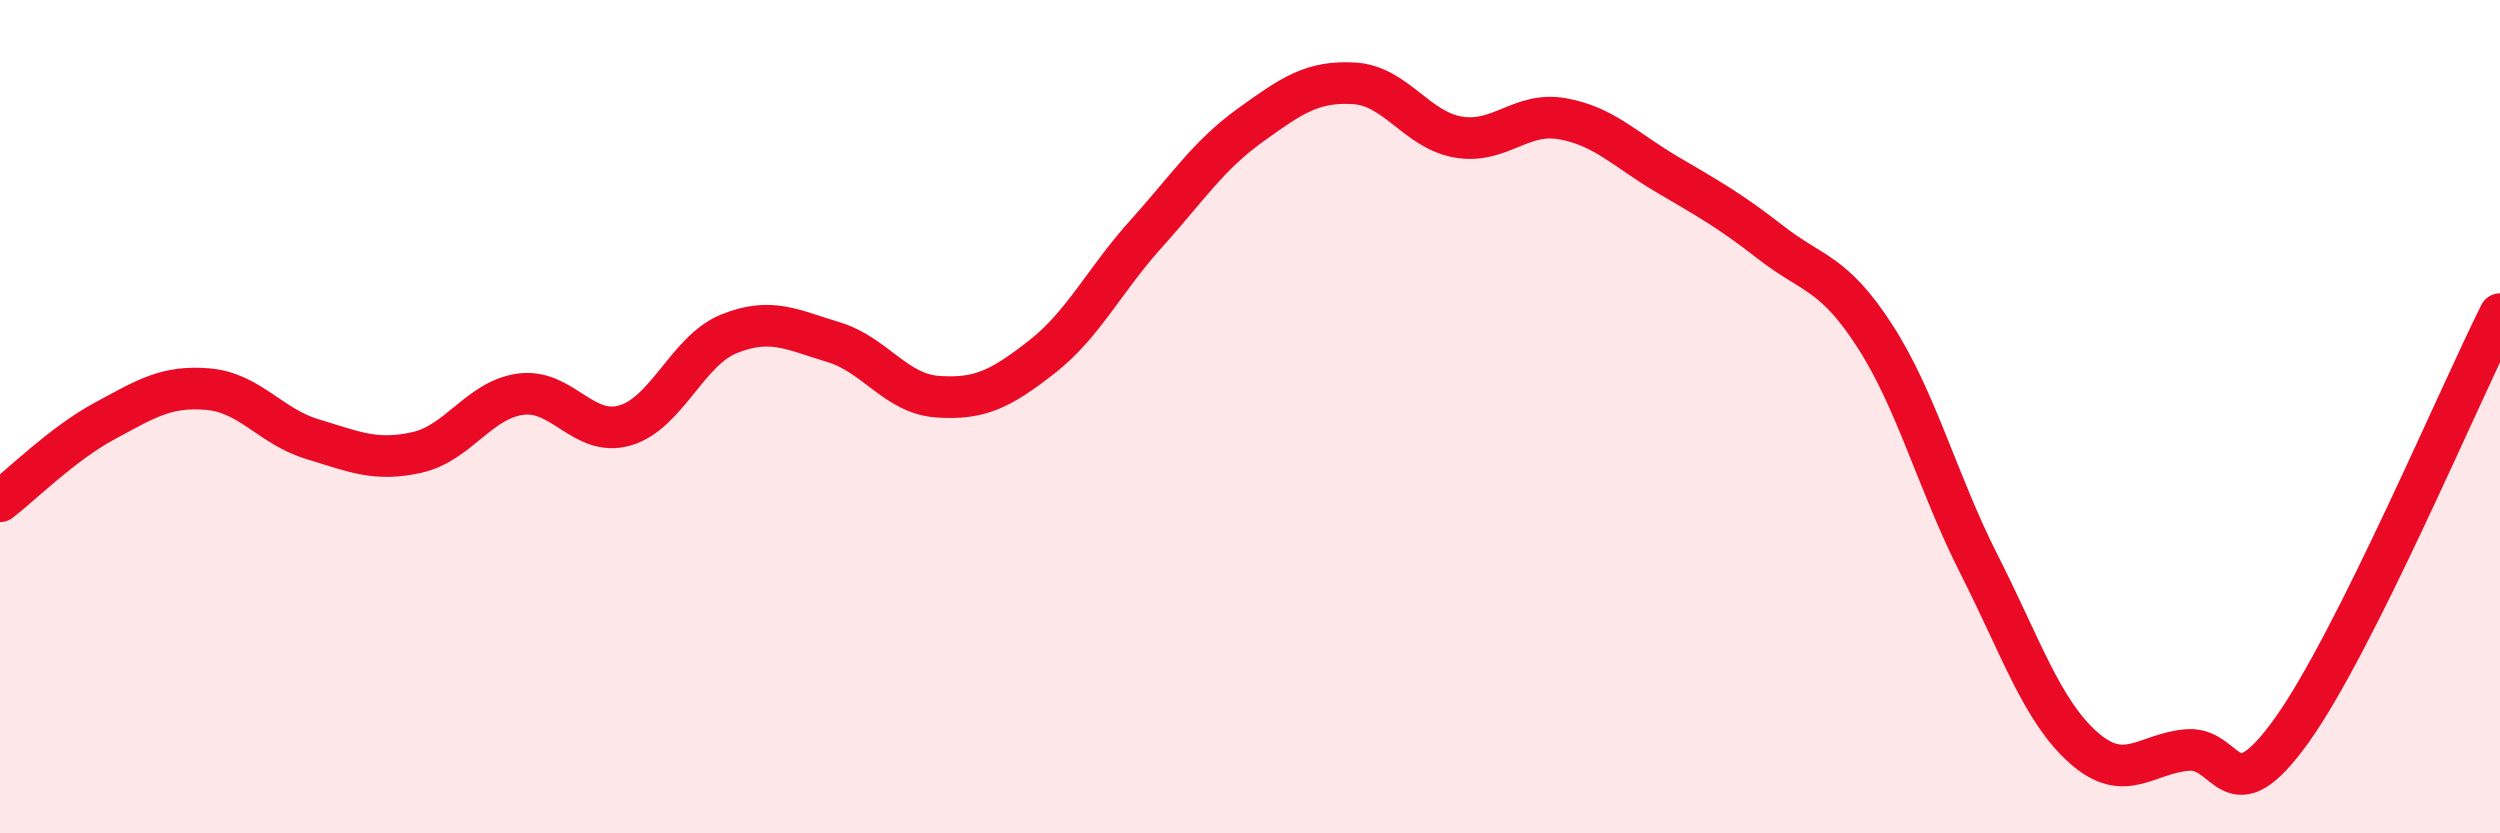 
    <svg width="60" height="20" viewBox="0 0 60 20" xmlns="http://www.w3.org/2000/svg">
      <path
        d="M 0,12.03 C 0.5,11.65 1.5,10.65 2.5,10.11 C 3.5,9.57 4,9.25 5,9.34 C 6,9.43 6.5,10.24 7.5,10.54 C 8.5,10.84 9,11.08 10,10.86 C 11,10.64 11.5,9.59 12.5,9.46 C 13.5,9.33 14,10.5 15,10.21 C 16,9.92 16.5,8.41 17.5,8.01 C 18.5,7.61 19,7.91 20,8.21 C 21,8.51 21.5,9.45 22.5,9.52 C 23.5,9.59 24,9.35 25,8.57 C 26,7.79 26.5,6.73 27.5,5.62 C 28.5,4.51 29,3.73 30,3.01 C 31,2.29 31.5,1.94 32.5,2 C 33.5,2.06 34,3.12 35,3.29 C 36,3.46 36.5,2.67 37.5,2.85 C 38.5,3.03 39,3.59 40,4.18 C 41,4.77 41.5,5.04 42.5,5.82 C 43.5,6.6 44,6.52 45,8.07 C 46,9.62 46.5,11.58 47.5,13.55 C 48.5,15.52 49,17.05 50,17.94 C 51,18.83 51.5,18.08 52.5,18 C 53.5,17.92 53.5,19.62 55,17.53 C 56.5,15.44 59,9.54 60,7.54L60 20L0 20Z"
        fill="#EB0A25"
        opacity="0.1"
        stroke-linecap="round"
        stroke-linejoin="round"
      />
      <path
        d="M 0,12.03 C 0.5,11.65 1.5,10.65 2.5,10.11 C 3.5,9.57 4,9.25 5,9.34 C 6,9.43 6.5,10.24 7.5,10.54 C 8.5,10.84 9,11.08 10,10.86 C 11,10.64 11.5,9.59 12.5,9.46 C 13.5,9.33 14,10.5 15,10.21 C 16,9.92 16.5,8.41 17.5,8.01 C 18.5,7.61 19,7.91 20,8.21 C 21,8.51 21.5,9.45 22.5,9.52 C 23.5,9.59 24,9.35 25,8.57 C 26,7.79 26.5,6.73 27.5,5.62 C 28.5,4.51 29,3.73 30,3.01 C 31,2.29 31.5,1.94 32.5,2 C 33.5,2.06 34,3.12 35,3.29 C 36,3.46 36.5,2.67 37.5,2.85 C 38.5,3.03 39,3.59 40,4.18 C 41,4.77 41.5,5.04 42.5,5.82 C 43.5,6.6 44,6.52 45,8.07 C 46,9.62 46.5,11.58 47.5,13.55 C 48.5,15.52 49,17.05 50,17.94 C 51,18.83 51.5,18.08 52.5,18 C 53.5,17.92 53.5,19.62 55,17.53 C 56.5,15.44 59,9.54 60,7.54"
        stroke="#EB0A25"
        stroke-width="1"
        fill="none"
        stroke-linecap="round"
        stroke-linejoin="round"
      />
    </svg>
  